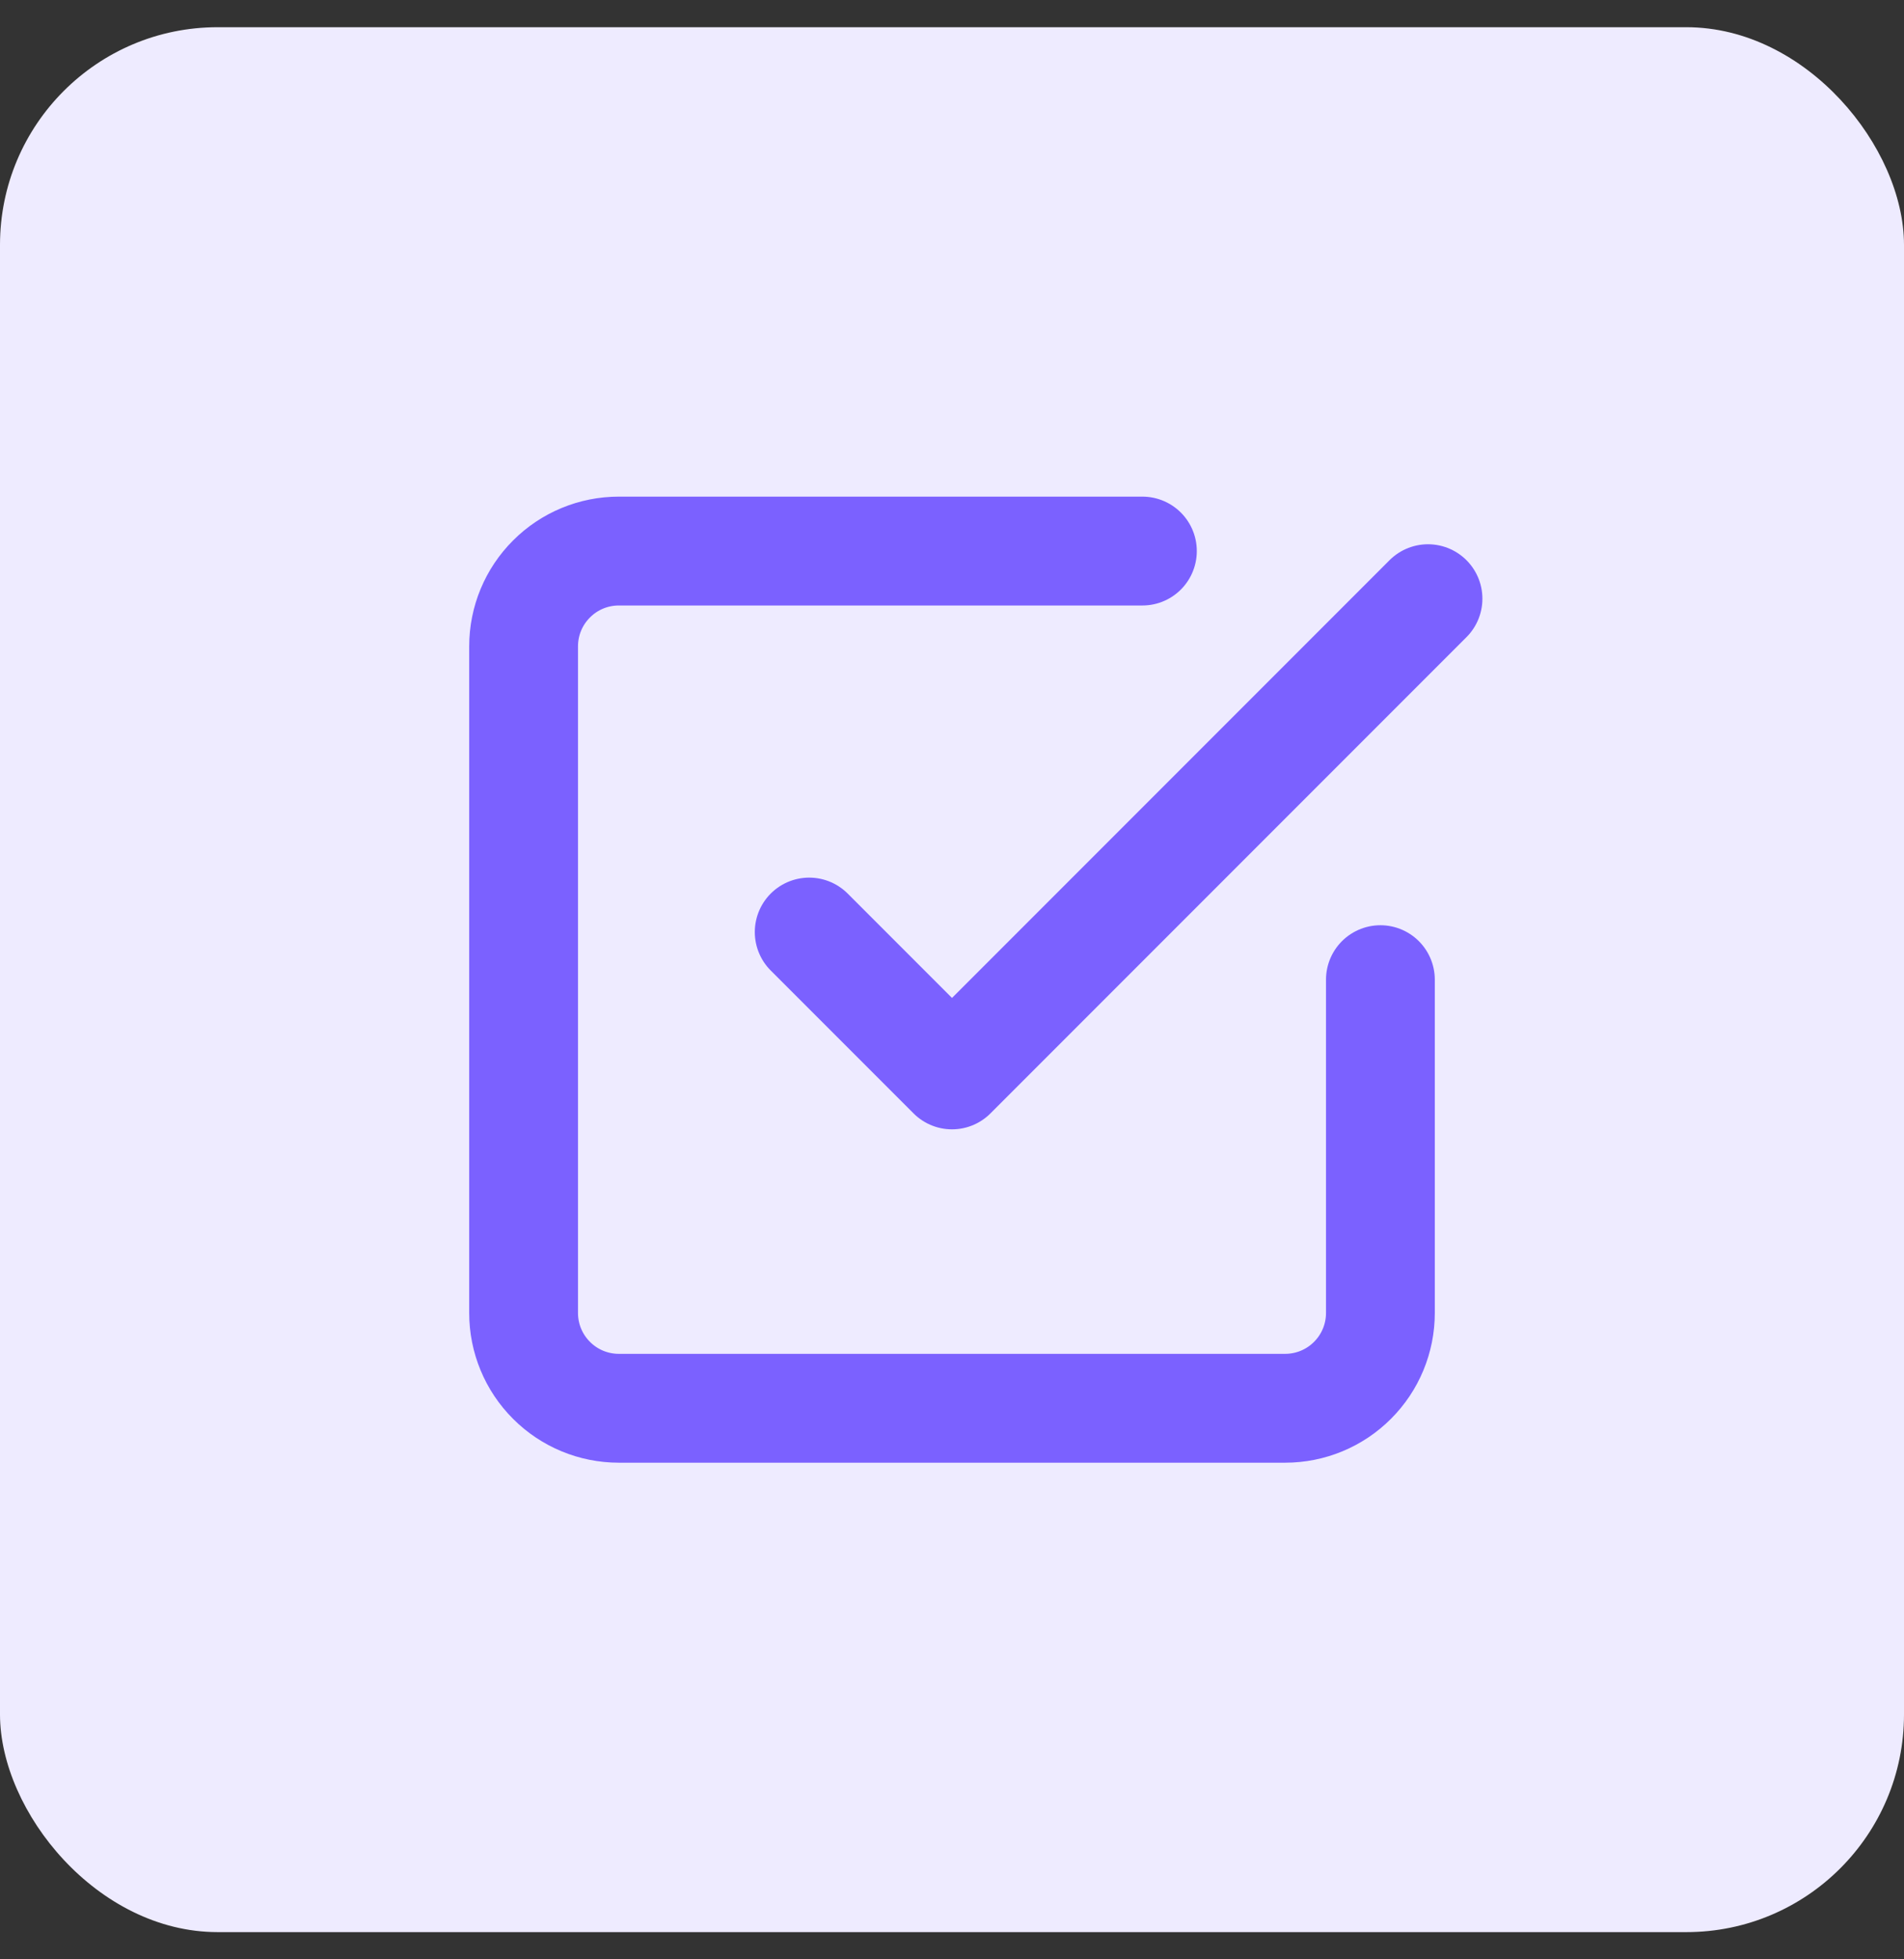<svg width="35" height="36" viewBox="0 0 35 36" fill="none" xmlns="http://www.w3.org/2000/svg">
<rect x="0" y="0" width="35" height="36" fill="#333333" stroke="none"/>
<rect y="0.5" width="35" height="35" rx="4" fill="#EEEBFF"/>
<path d="M14.875 17.125L17.5 19.75L26.25 11" stroke="#7B61FF" stroke-width="2" stroke-linecap="round" stroke-linejoin="round"/>
<path d="M25.375 18V24.125C25.375 24.589 25.191 25.034 24.862 25.362C24.534 25.691 24.089 25.875 23.625 25.875H11.375C10.911 25.875 10.466 25.691 10.138 25.362C9.809 25.034 9.625 24.589 9.625 24.125V11.875C9.625 11.411 9.809 10.966 10.138 10.638C10.466 10.309 10.911 10.125 11.375 10.125H21" stroke="#7B61FF" stroke-width="2" stroke-linecap="round" stroke-linejoin="round"/>
</svg>
